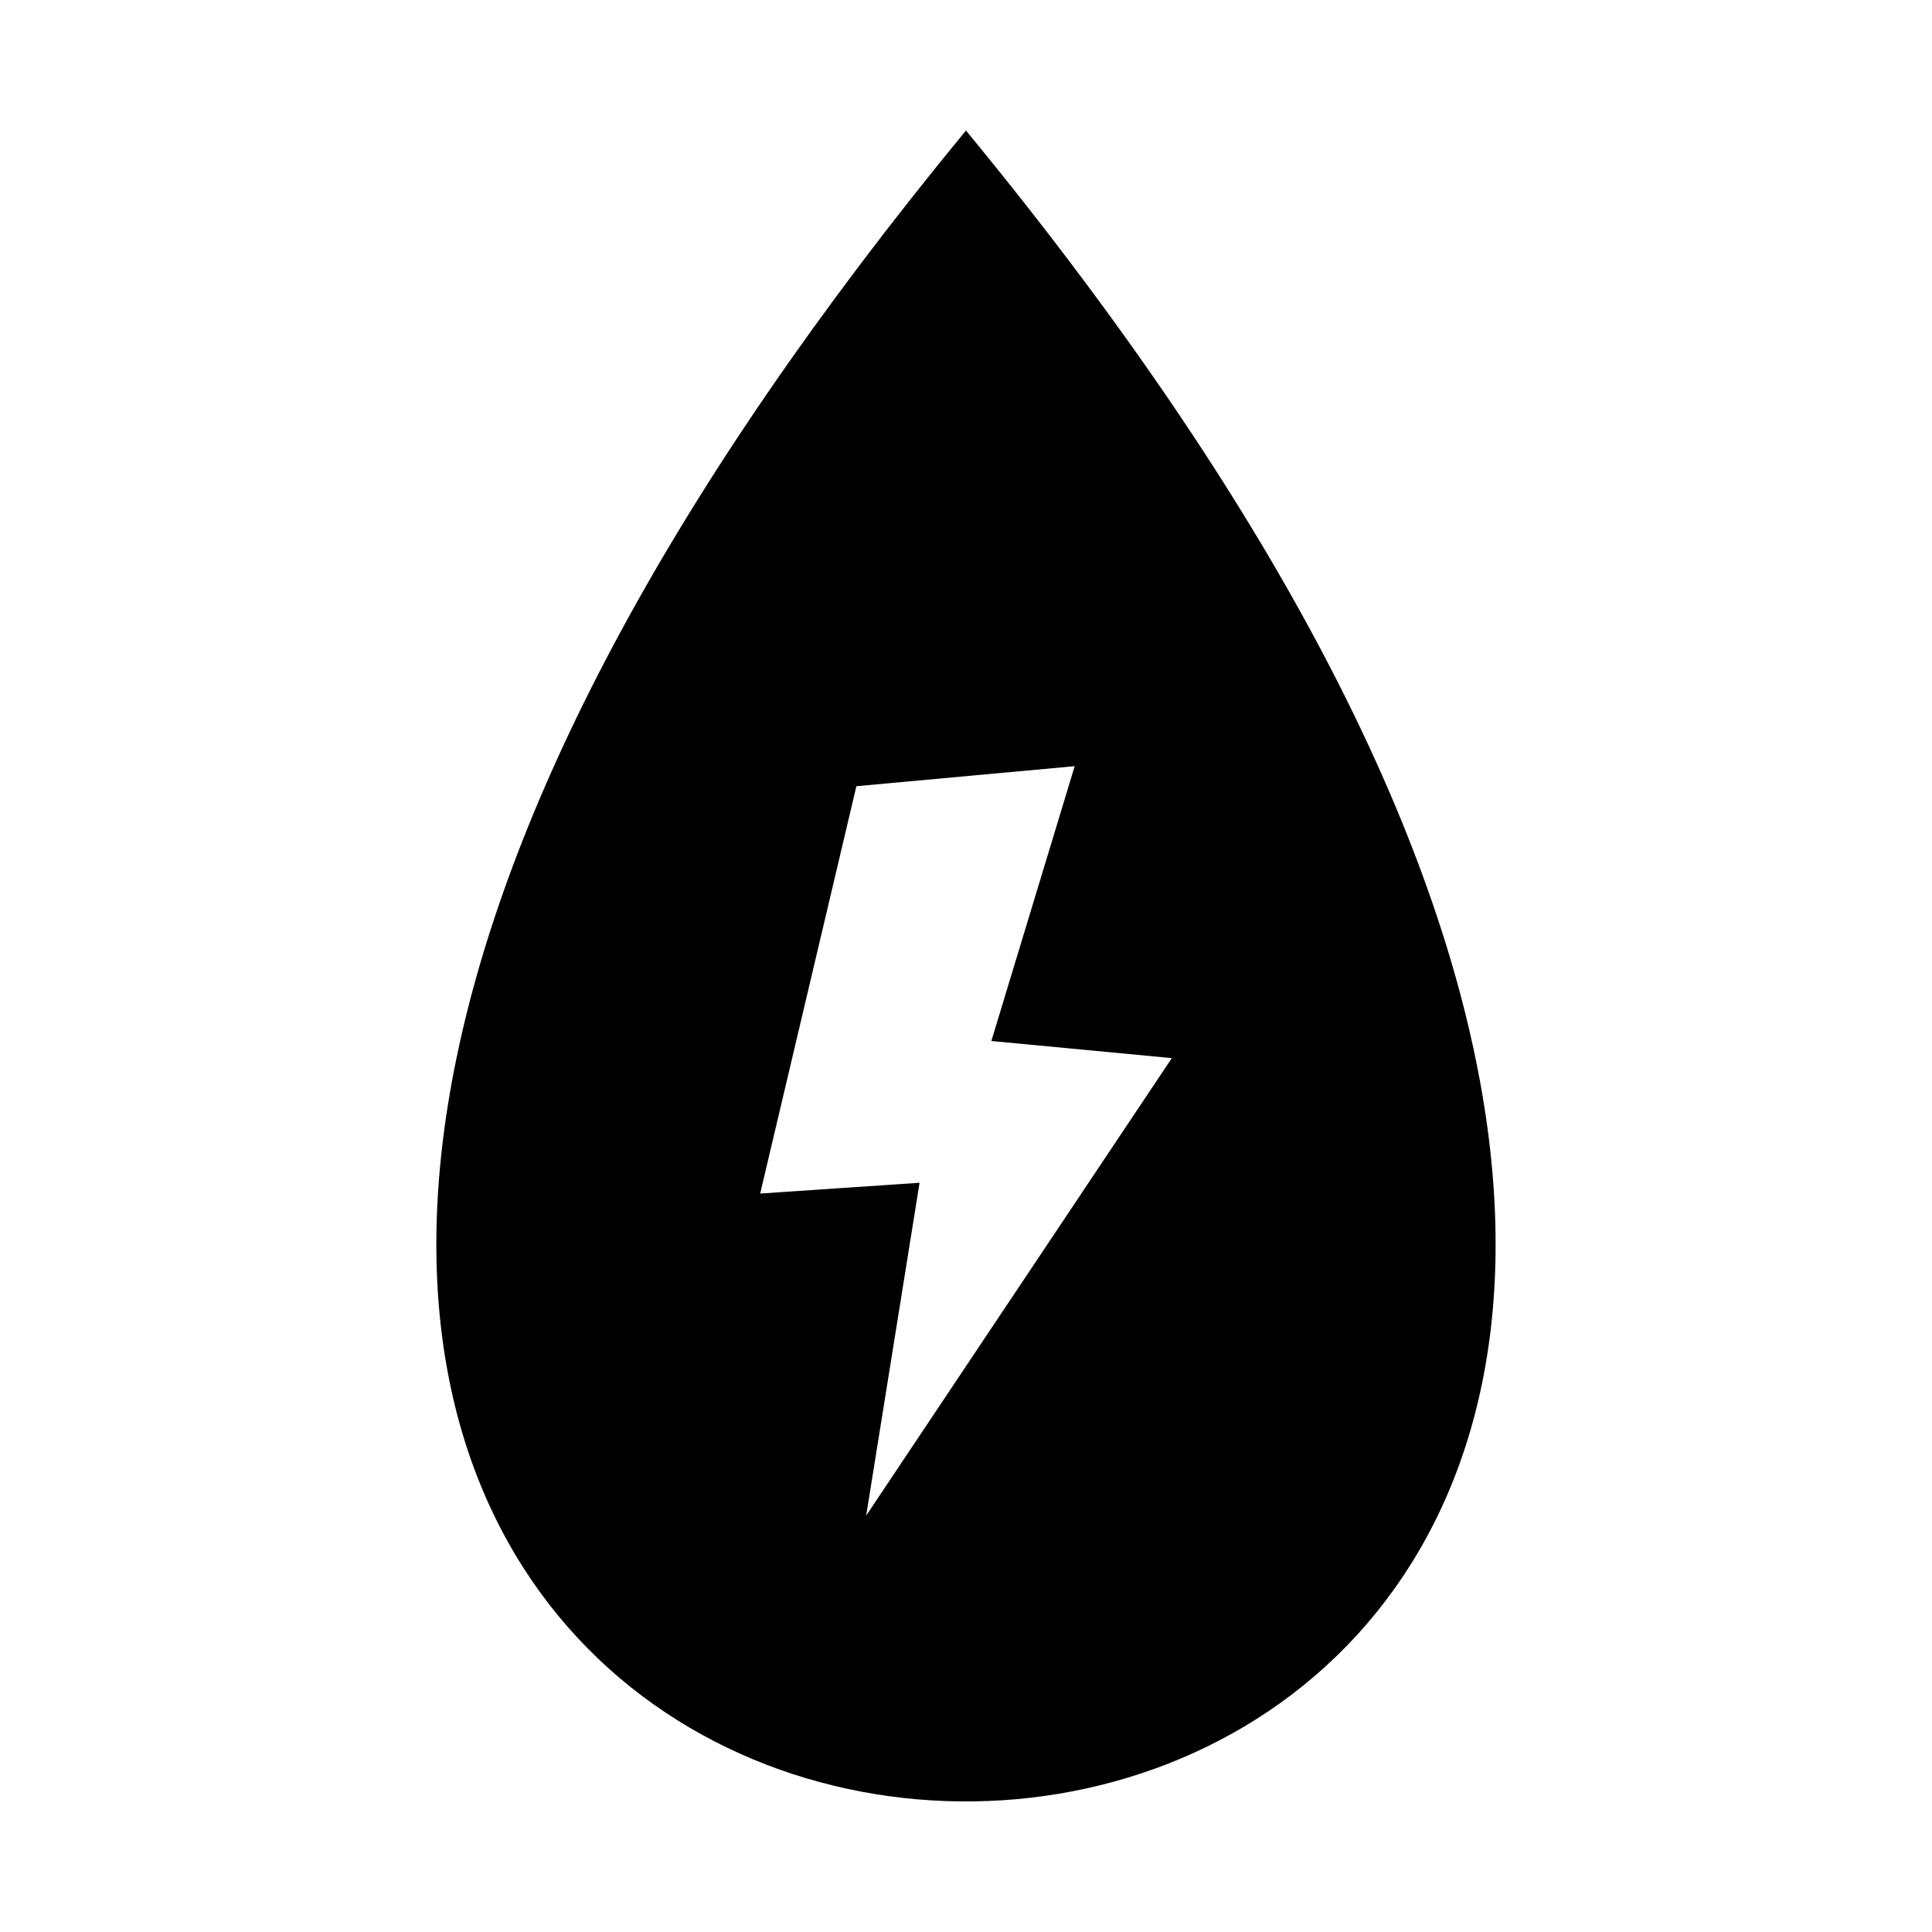 <?xml version="1.0" encoding="UTF-8"?>
<!-- Uploaded to: ICON Repo, www.iconrepo.com, Generator: ICON Repo Mixer Tools -->
<svg fill="#000000" width="800px" height="800px" version="1.1" viewBox="144 144 512 512" xmlns="http://www.w3.org/2000/svg">
 <path d="m400 178.6c86.301 104.79 126.65 190.99 137.35 258.58 19.898 125.66-62.633 187.03-142.8 184.12-79.801-2.894-157.25-69.496-128.96-199.8 14.129-65.078 54.637-146.05 134.4-242.91zm-29.047 173.75-25.5 107.95 42.242-2.856-14.148 88.207 80.996-121.24-47.824-4.535 22.086-72.832-57.859 5.309z" fill-rule="evenodd"/>
</svg>
